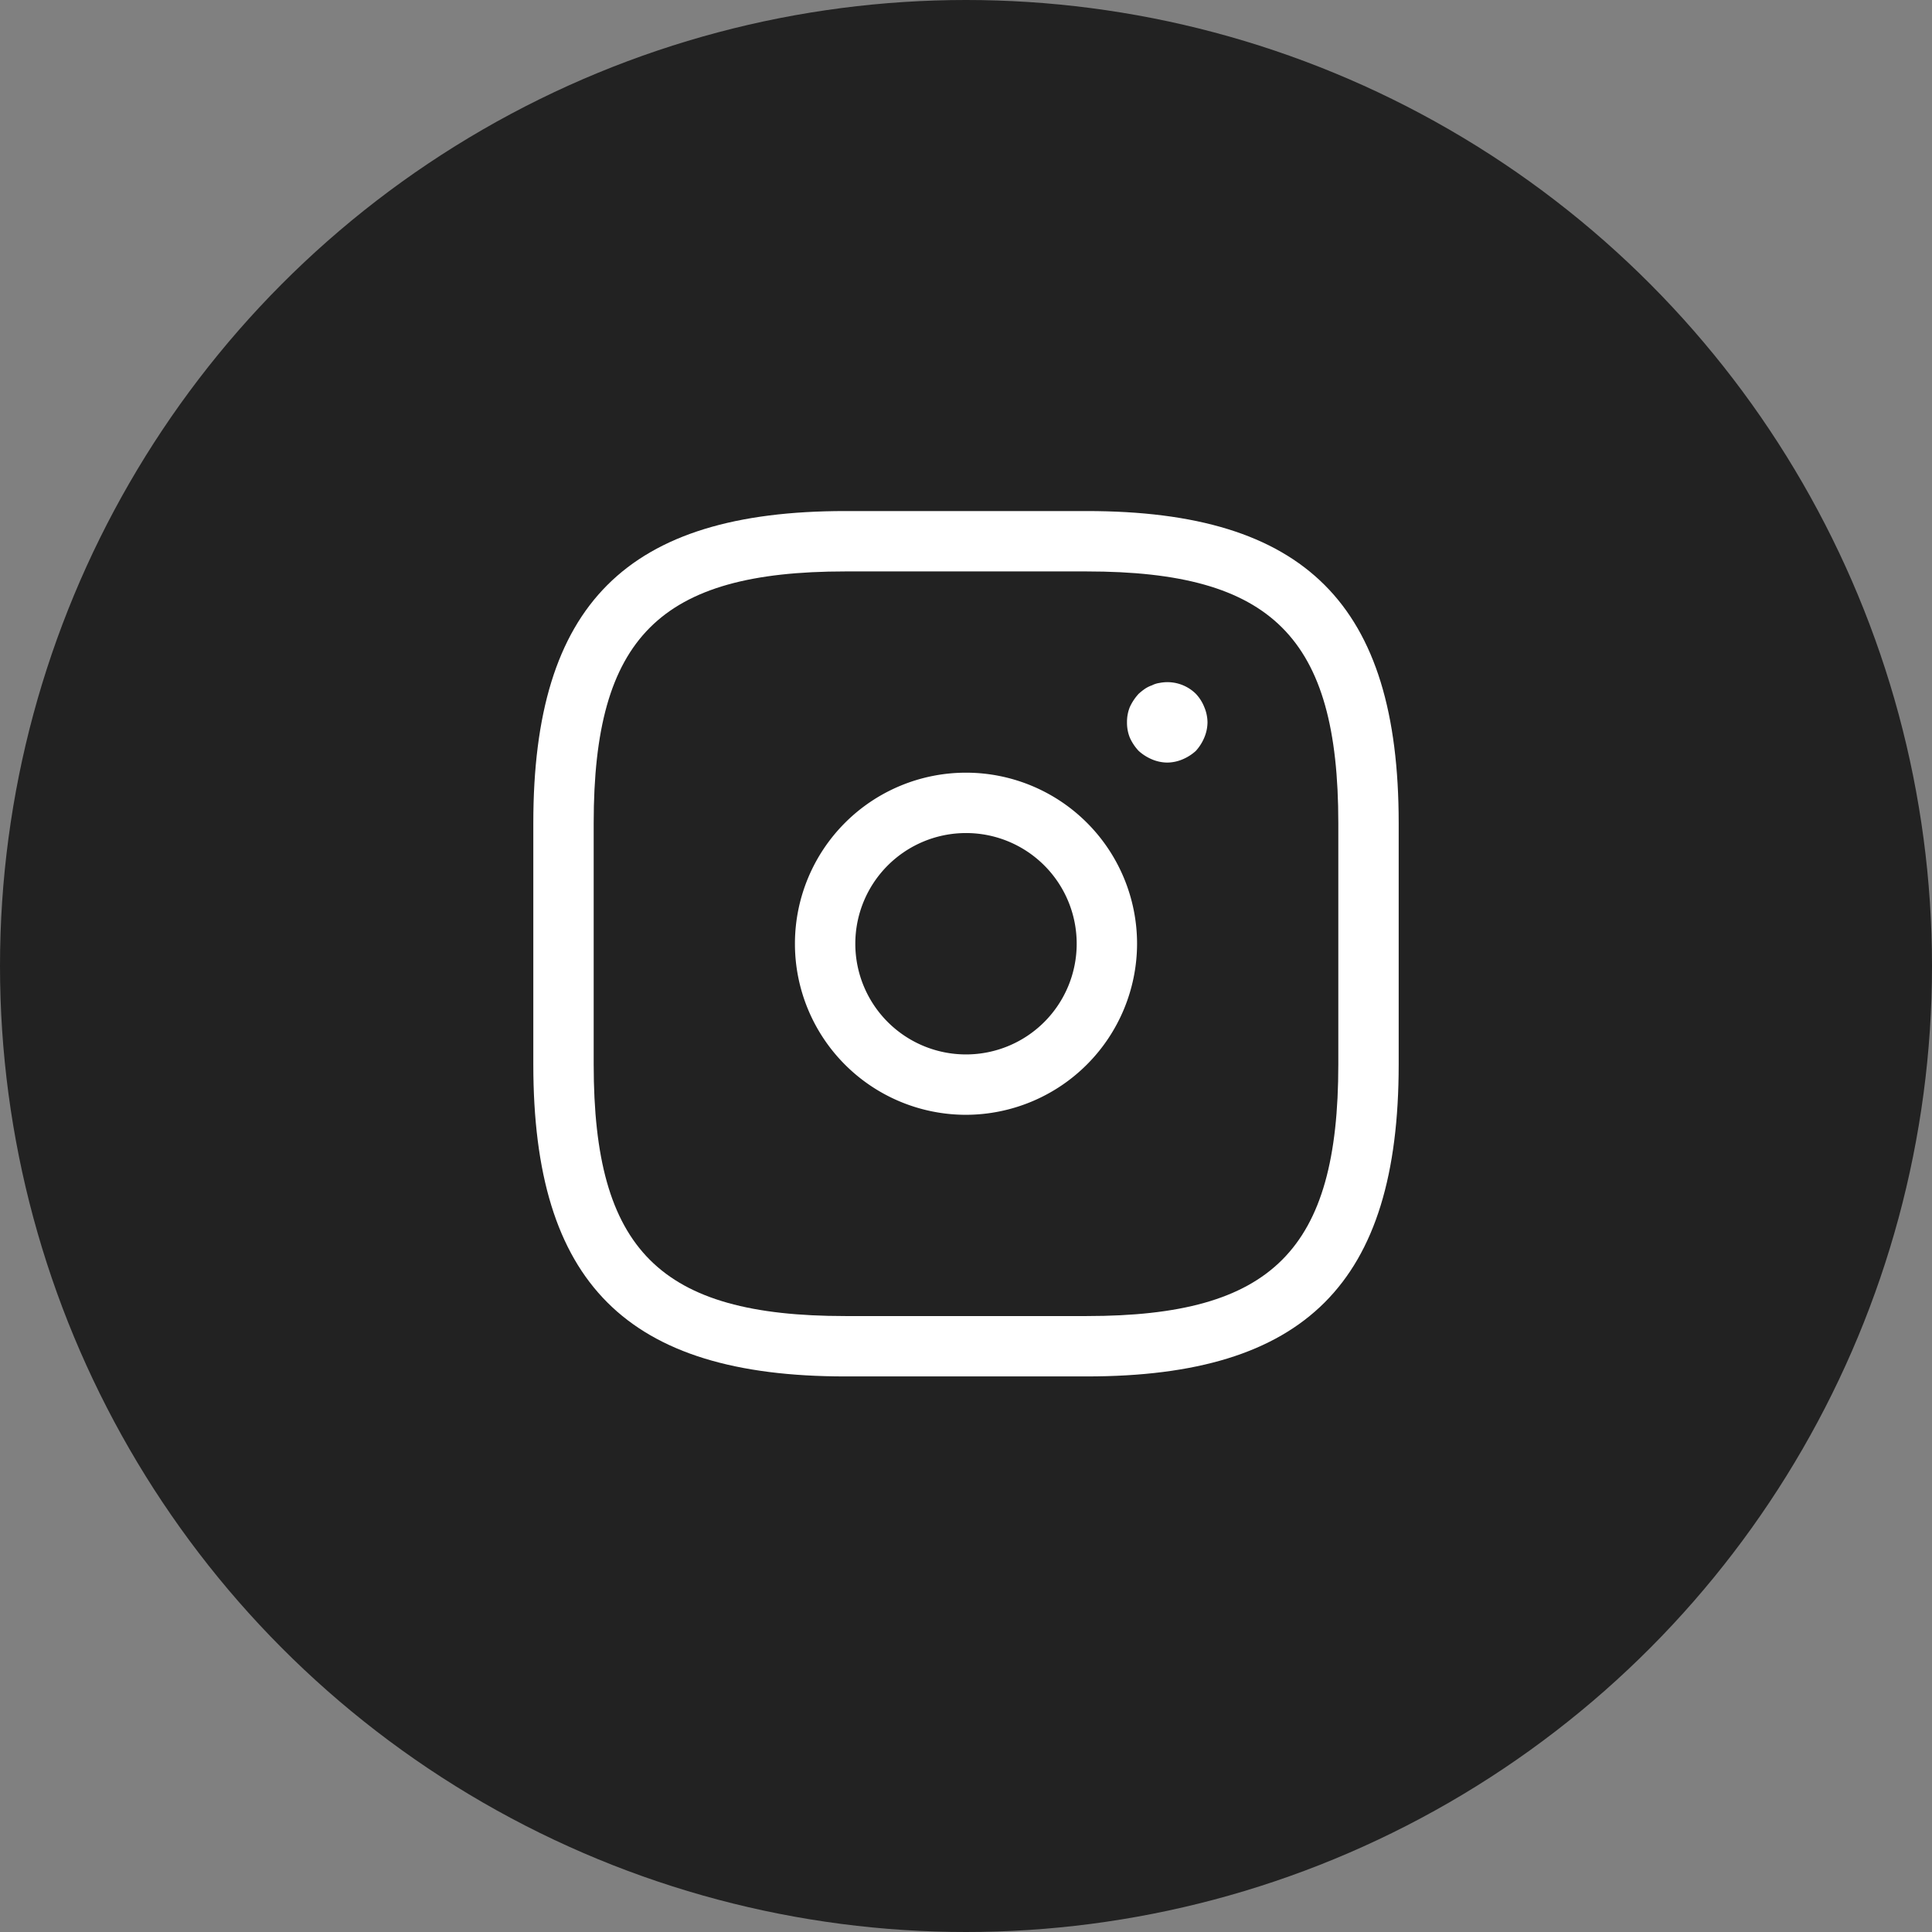 <svg xmlns="http://www.w3.org/2000/svg" width="48" height="48" viewBox="0 0 48 48">
  <rect x="0" y="0" width="48" height="48" fill="#808080" stroke="none"/>
  <g id="social-instagram" transform="translate(0 0.141)">
    <circle id="Elipse_6" data-name="Elipse 6" cx="24" cy="24" r="24" transform="translate(0 -0.141)" fill="#222"/>
    <g id="vuesax_outline_instagram" data-name="vuesax/outline/instagram" transform="translate(12 11.306)">
      <g id="instagram">
        <path id="Vector" d="M13.75,21.5h-6C2.32,21.5,0,19.18,0,13.75v-6C0,2.32,2.32,0,7.75,0h6c5.43,0,7.75,2.32,7.75,7.75v6C21.5,19.18,19.18,21.5,13.75,21.5Zm-6-20C3.14,1.5,1.5,3.14,1.5,7.75v6C1.5,18.36,3.14,20,7.75,20h6C18.36,20,20,18.36,20,13.75v-6c0-4.61-1.64-6.25-6.25-6.25Z" transform="translate(1.25 1.25)" fill="#fff"/>
        <path id="Vector-2" data-name="Vector" d="M4.25,8.5A4.25,4.25,0,1,1,8.5,4.25,4.259,4.259,0,0,1,4.25,8.5Zm0-7A2.75,2.75,0,1,0,7,4.25,2.748,2.748,0,0,0,4.25,1.5Z" transform="translate(7.75 7.75)" fill="#fff"/>
        <path id="Vector-3" data-name="Vector" d="M1,2a1,1,0,0,1-.38-.08,1.155,1.155,0,0,1-.33-.21,1.19,1.19,0,0,1-.22-.33A.986.986,0,0,1,0,1,.986.986,0,0,1,.07.621,1.268,1.268,0,0,1,.29.291,1.576,1.576,0,0,1,.44.171.757.757,0,0,1,.62.081.6.6,0,0,1,.81.021a1.006,1.006,0,0,1,.9.27,1.032,1.032,0,0,1,.21.33A1,1,0,0,1,2,1a1,1,0,0,1-.08.38,1.155,1.155,0,0,1-.21.33,1.155,1.155,0,0,1-.33.21A1,1,0,0,1,1,2Z" transform="translate(16 5.499)" fill="#fff"/>
        <path id="Vector-4" data-name="Vector" d="M0,0H24V24H0Z" fill="none" opacity="0"/>
      </g>
    </g>
  </g>
</svg>
